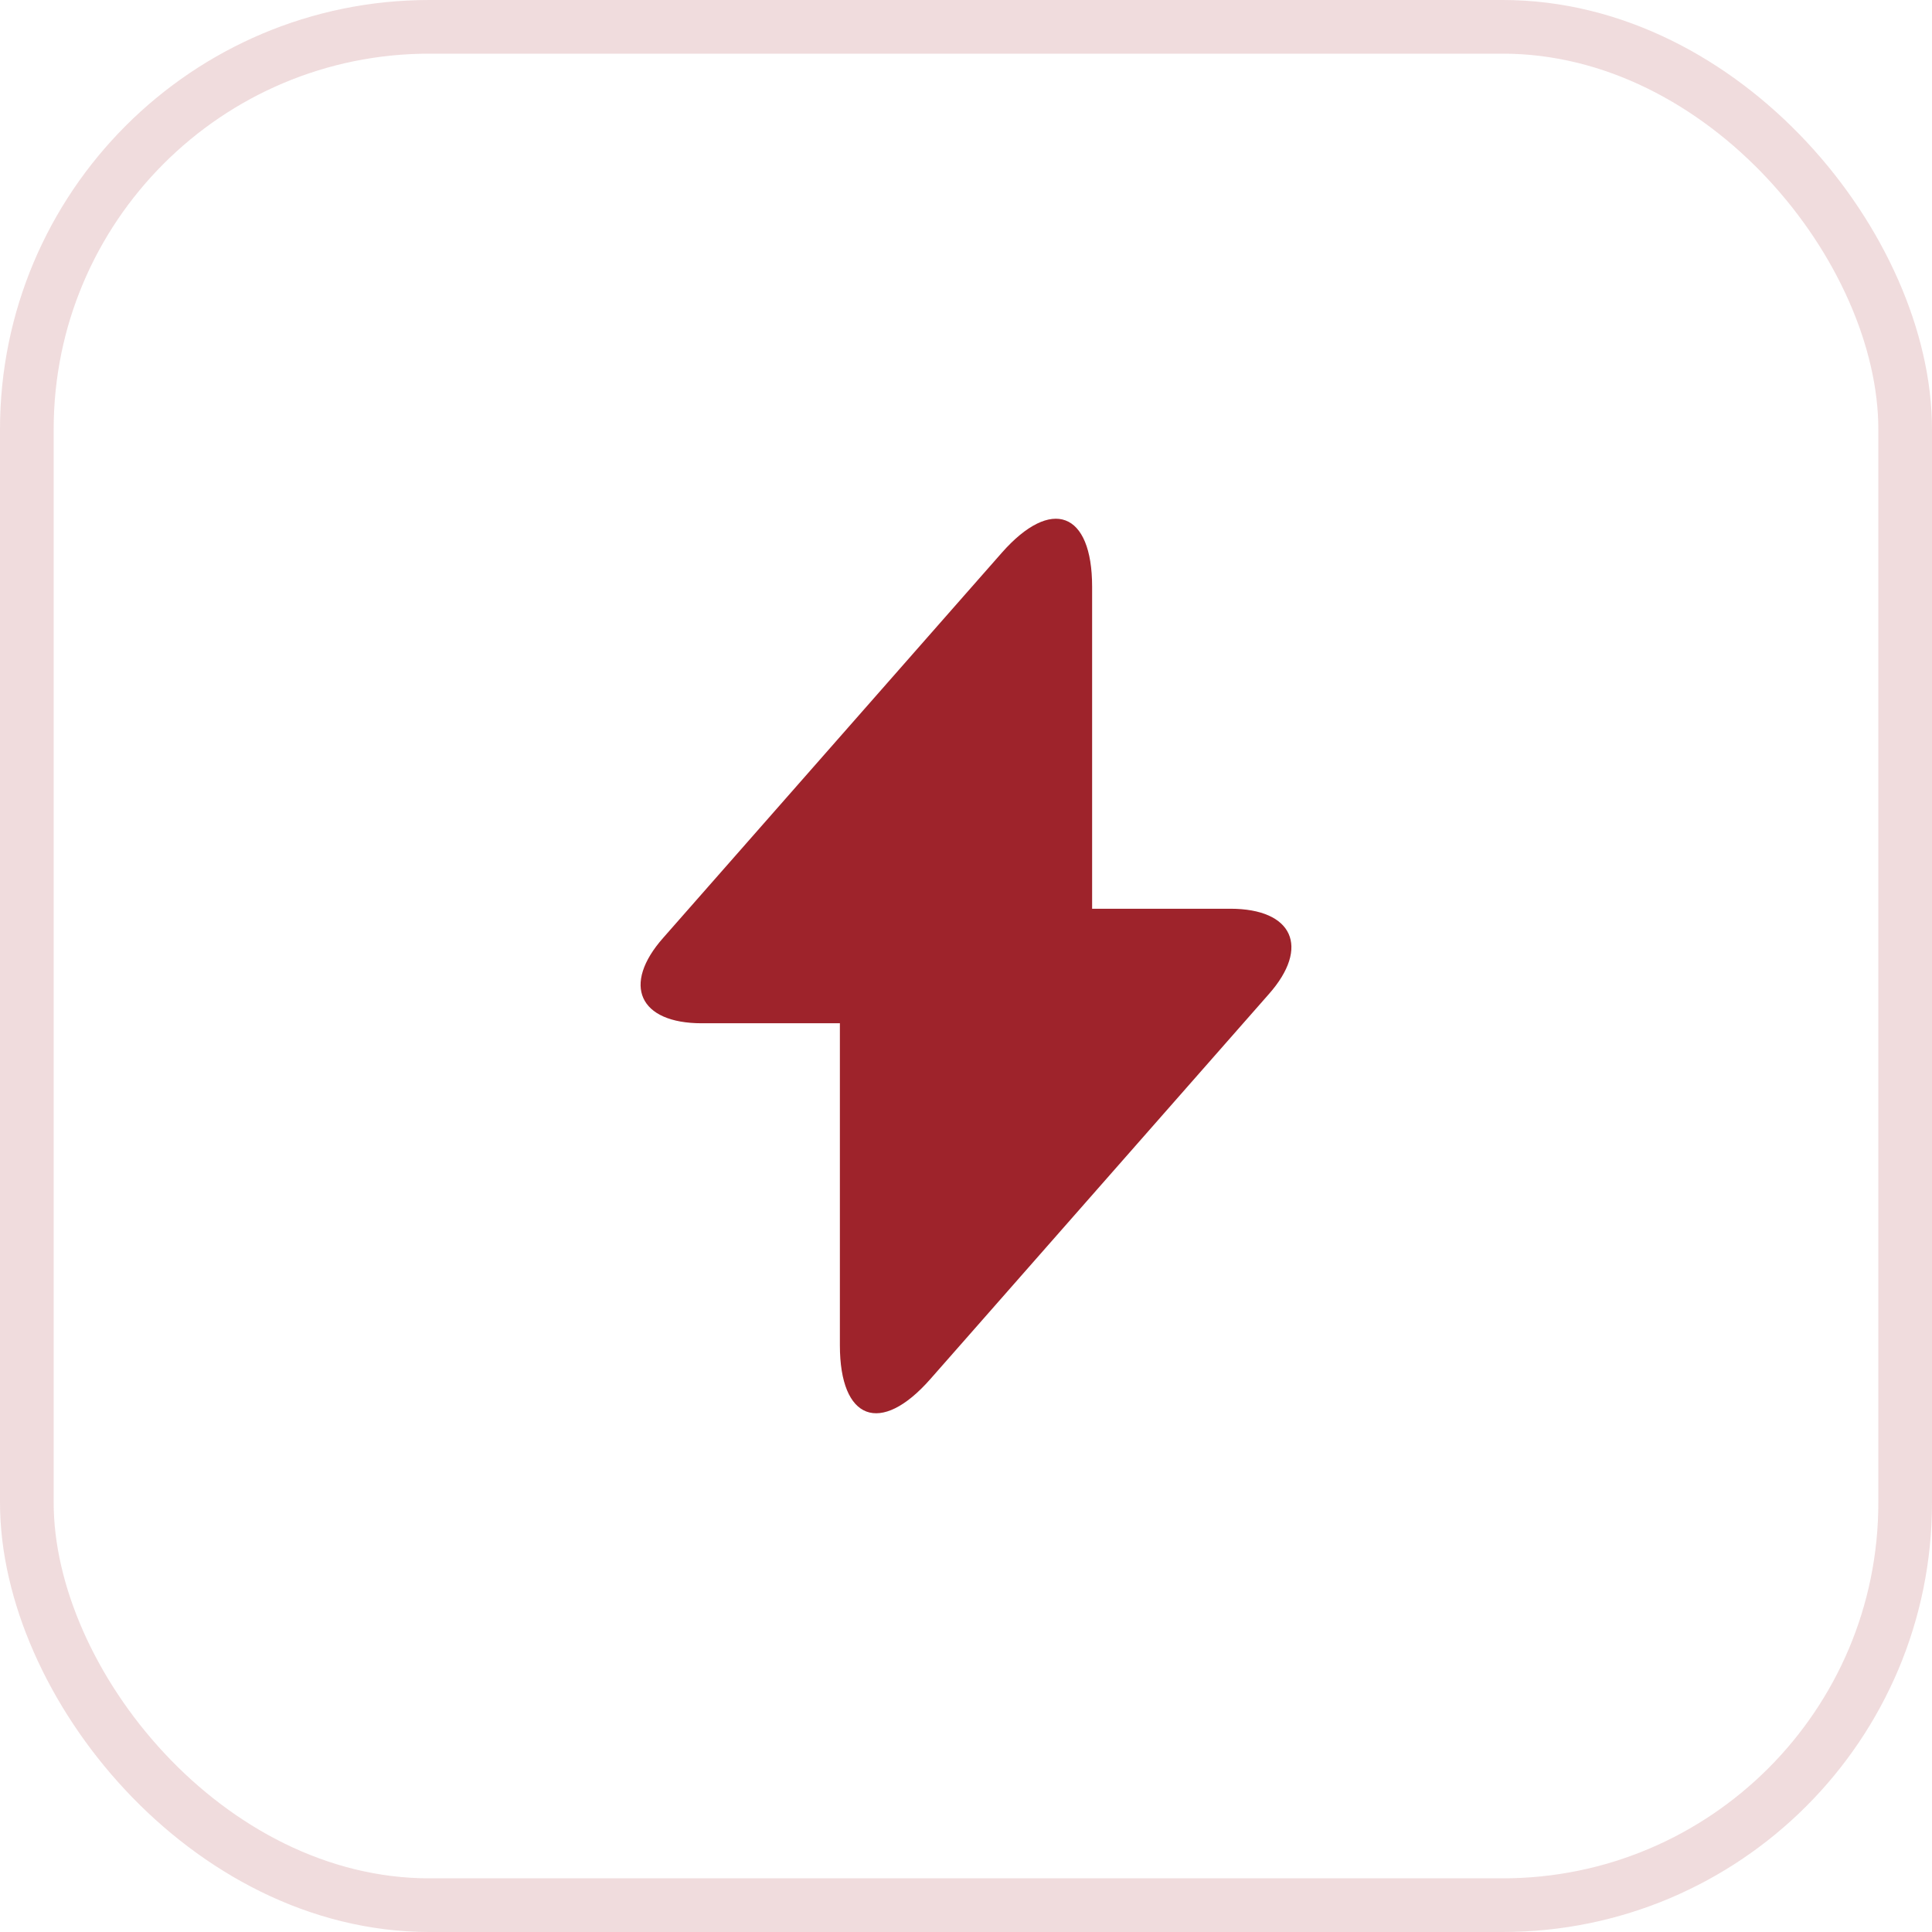 <?xml version="1.0" encoding="UTF-8"?> <svg xmlns="http://www.w3.org/2000/svg" width="36" height="36" viewBox="0 0 36 36" fill="none"><rect x="0.5" y="0.5" width="35" height="35" rx="7.5" stroke="#9E232B" stroke-opacity="0.16"></rect><path d="M22.925 16.933H20.35V10.933C20.35 9.533 19.592 9.25 18.667 10.3L18 11.058L12.358 17.475C11.583 18.35 11.908 19.067 13.075 19.067H15.65V25.067C15.65 26.467 16.408 26.75 17.333 25.7L18 24.942L23.642 18.525C24.417 17.65 24.092 16.933 22.925 16.933Z" fill="#9E232B"></path></svg> 